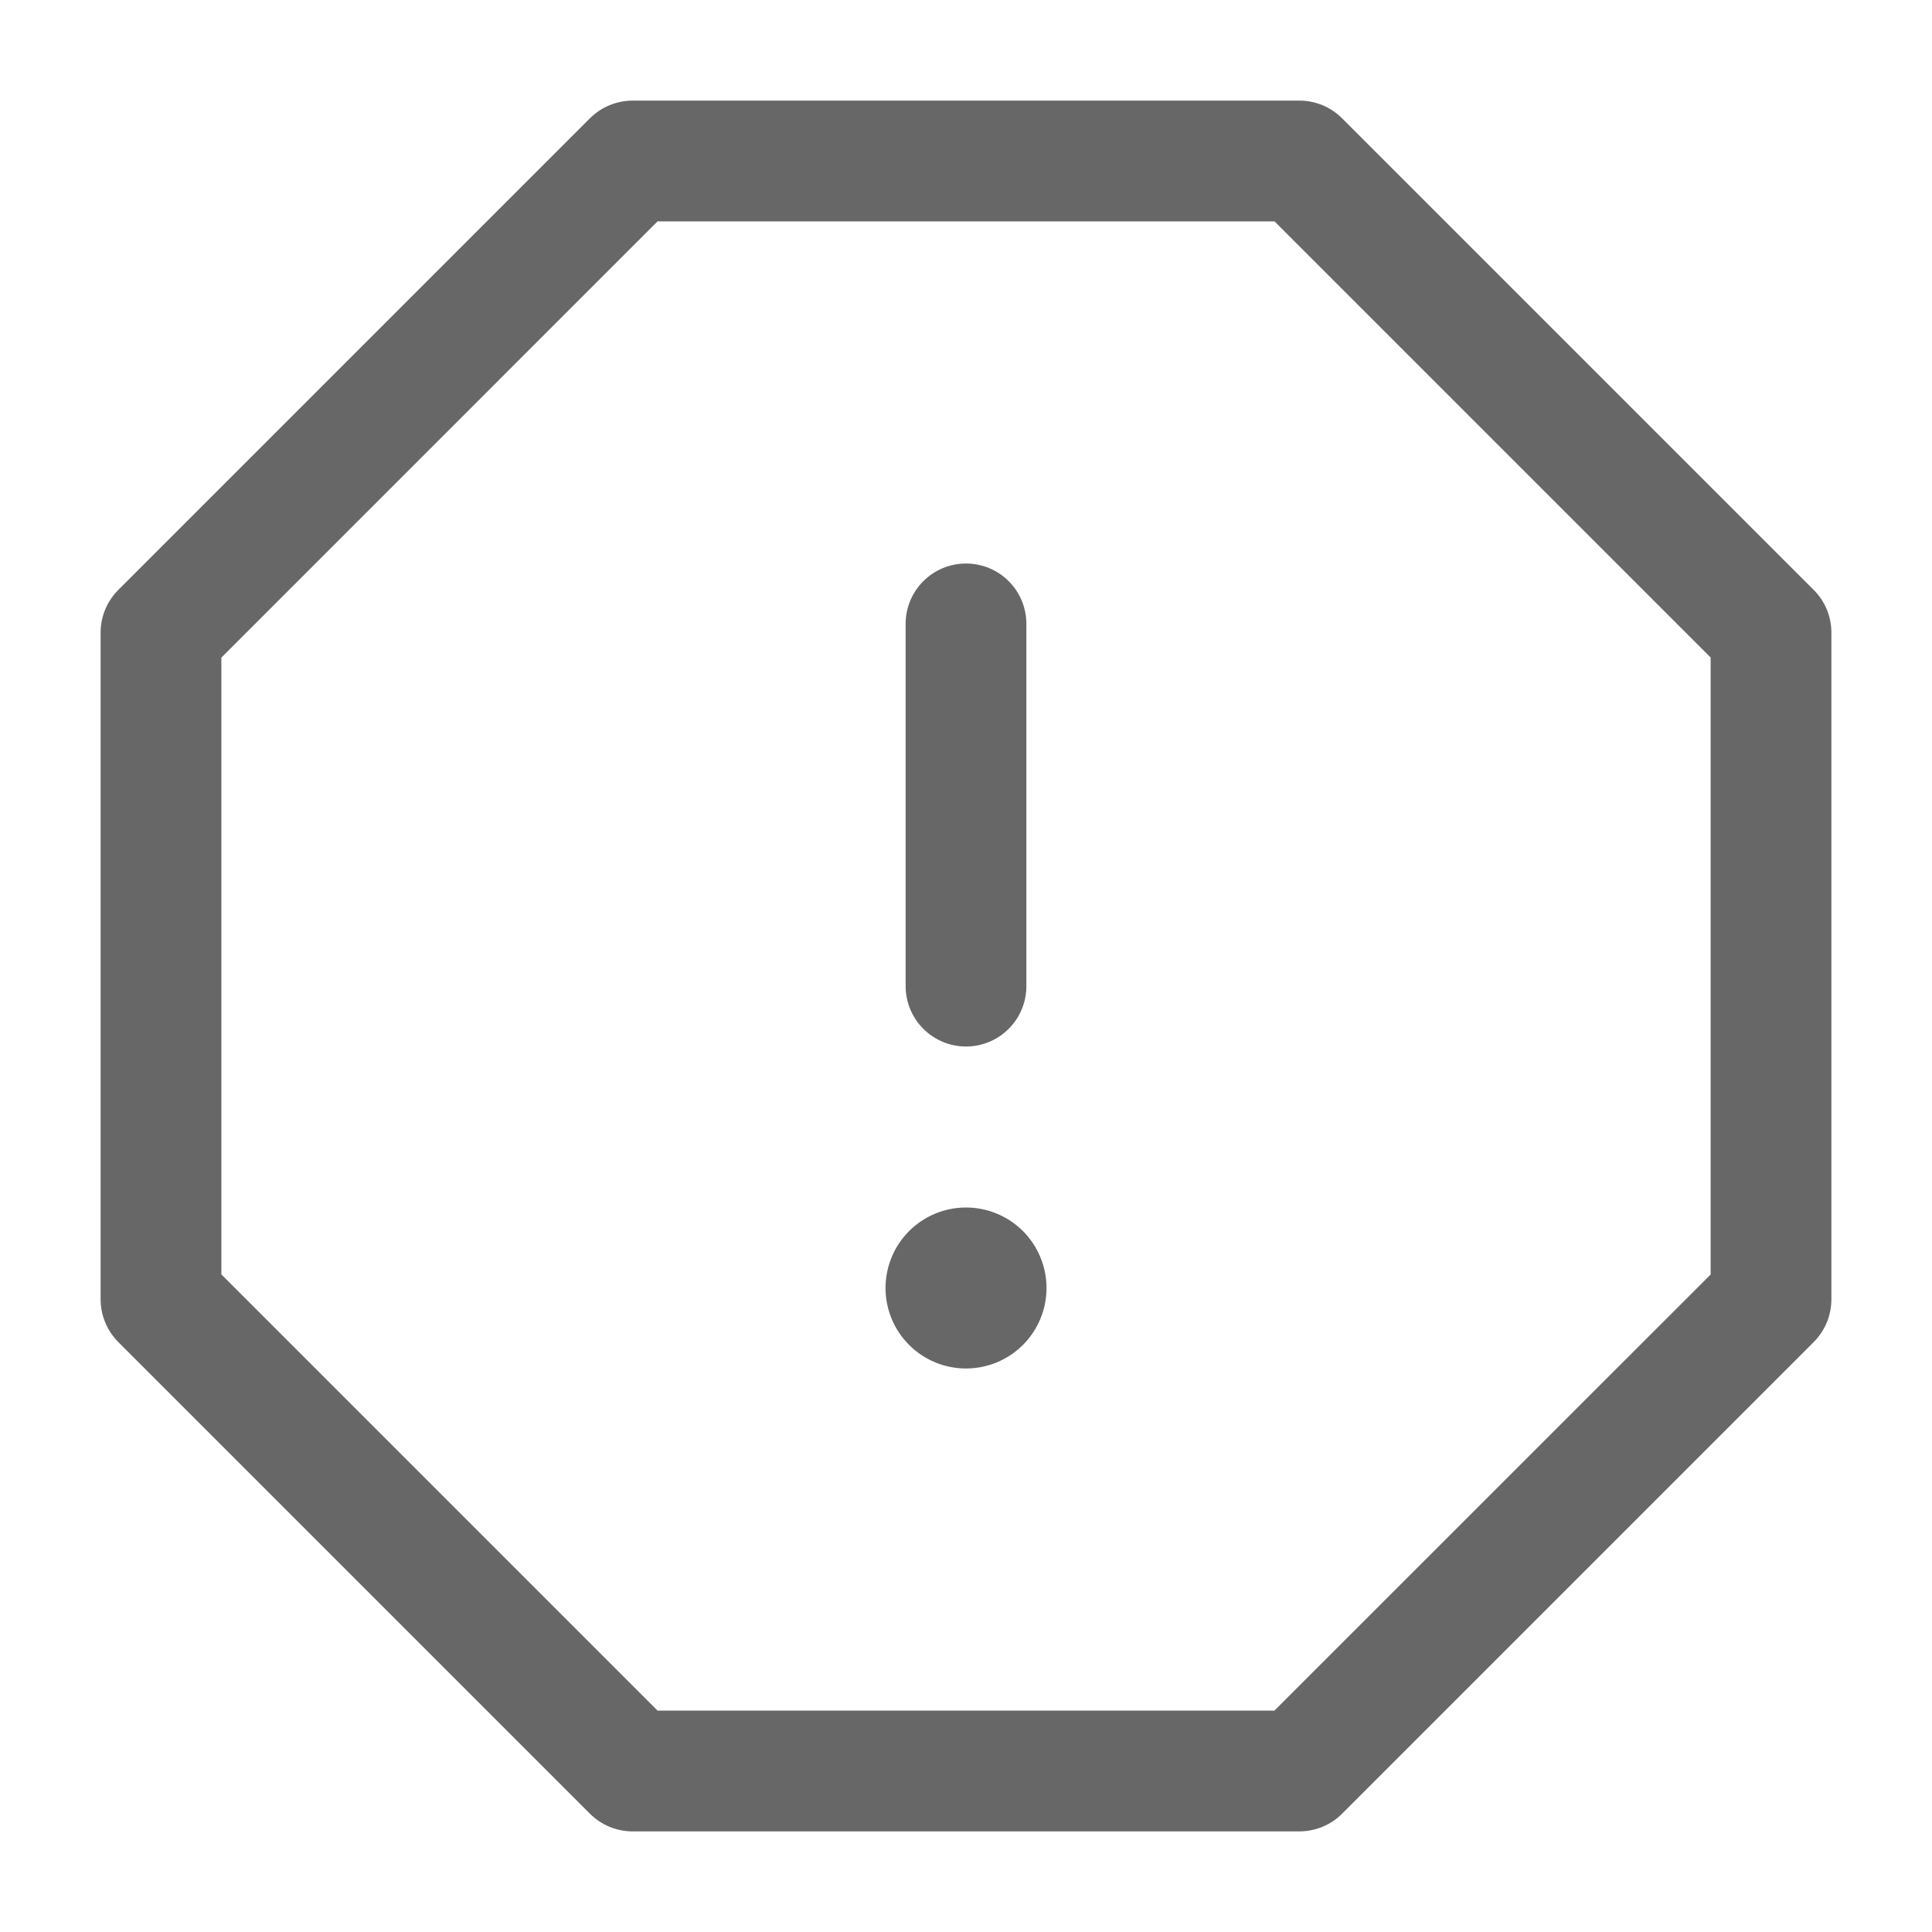 <svg width="40" height="40" viewBox="0 0 40 40" fill="none" xmlns="http://www.w3.org/2000/svg">
<path d="M20 11.667C20.332 11.667 20.65 11.798 20.884 12.033C21.119 12.267 21.25 12.585 21.25 12.917V20.417C21.25 20.748 21.119 21.066 20.884 21.3C20.65 21.535 20.332 21.667 20 21.667C19.669 21.667 19.351 21.535 19.116 21.3C18.882 21.066 18.75 20.748 18.75 20.417V12.917C18.75 12.585 18.882 12.267 19.116 12.033C19.351 11.798 19.669 11.667 20 11.667ZM20 28.333C20.442 28.333 20.866 28.158 21.179 27.845C21.491 27.533 21.667 27.109 21.667 26.667C21.667 26.225 21.491 25.801 21.179 25.488C20.866 25.176 20.442 25 20 25C19.558 25 19.134 25.176 18.822 25.488C18.509 25.801 18.334 26.225 18.334 26.667C18.334 27.109 18.509 27.533 18.822 27.845C19.134 28.158 19.558 28.333 20 28.333Z" fill="#676767"/>
<path d="M12.213 2.45C12.448 2.216 12.765 2.084 13.097 2.083H26.904C27.235 2.083 27.552 2.215 27.787 2.45L37.55 12.213C37.785 12.447 37.917 12.763 37.917 13.097V26.903C37.916 27.235 37.785 27.552 37.55 27.787L27.787 37.55C27.553 37.785 27.235 37.916 26.904 37.917H13.097C12.765 37.916 12.448 37.785 12.213 37.55L2.45 27.787C2.216 27.552 2.084 27.235 2.083 26.903V13.097C2.083 12.765 2.215 12.448 2.45 12.213L12.213 2.45ZM13.614 4.583L4.583 13.615V26.385L13.615 35.417H26.385L35.417 26.387V13.613L26.387 4.583H13.614Z" fill="#676767"/>
</svg>
